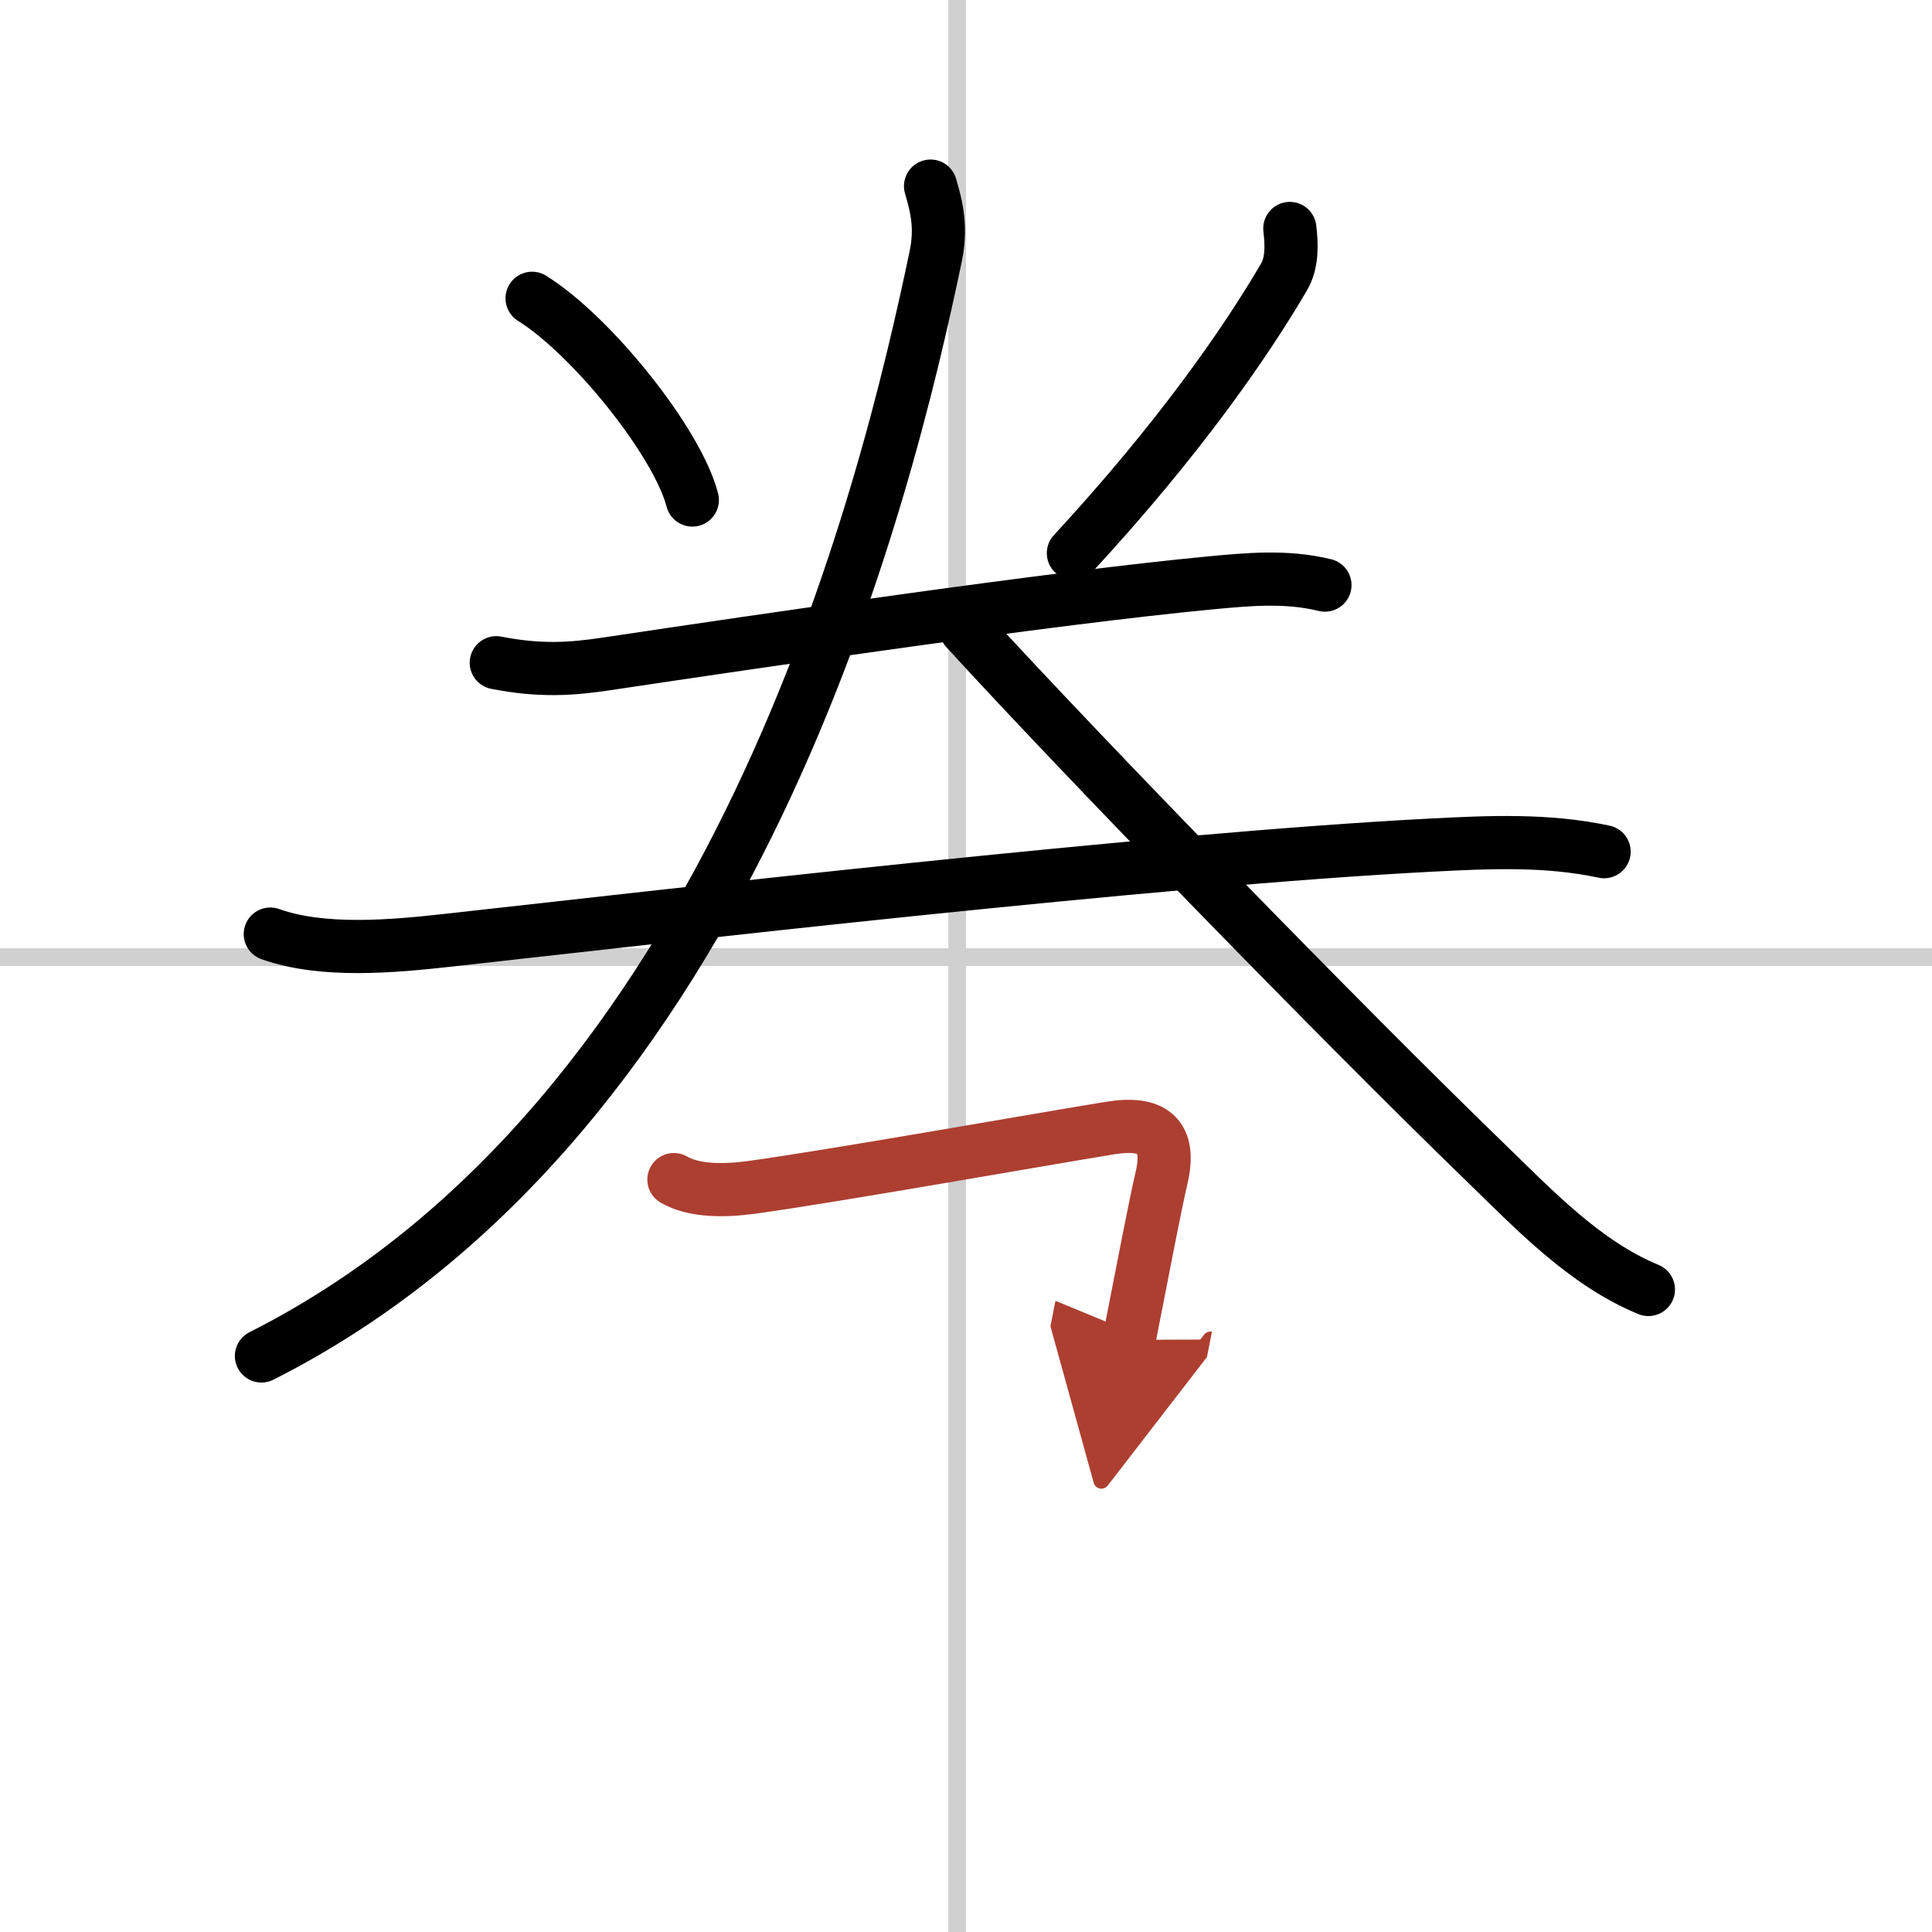 <svg width="400" height="400" viewBox="0 0 109 109" xmlns="http://www.w3.org/2000/svg"><defs><marker id="a" markerWidth="4" orient="auto" refX="1" refY="5" viewBox="0 0 10 10"><polyline points="0 0 10 5 0 10 1 5" fill="#ad3f31" stroke="#ad3f31"/></marker></defs><g fill="none" stroke="#000" stroke-linecap="round" stroke-linejoin="round" stroke-width="3"><rect width="100%" height="100%" fill="#fff" stroke="#fff"/><line x1="54" x2="54" y2="109" stroke="#d0d0d0" stroke-width="1"/><line x2="109" y1="54" y2="54" stroke="#d0d0d0" stroke-width="1"/><path d="m30.02 16.83c3.37 2.1 8.2 8.12 9.04 11.38"/><path d="m72.77 12.89c0.11 0.95 0.14 1.93-0.33 2.74-2.19 3.74-5.95 9.16-11.88 15.58"/><path d="m28 37.39c2.5 0.49 4.26 0.36 6.26 0.06 8.86-1.33 25.25-3.73 33.98-4.56 2.22-0.21 4.33-0.41 6.51 0.12"/><path d="m15.25 52.7c2.97 1.06 6.92 0.69 10.01 0.35 11.8-1.31 39.9-4.57 55.49-5.37 3.27-0.17 6.52-0.32 9.75 0.37"/><path d="M52.5,10.5c0.37,1.25,0.62,2.38,0.29,3.97C50.02,27.7,41.5,63,14.75,76.5"/><path d="m54.5 35.5c6.6 7.23 21.19 22.22 29.24 30.02 2.77 2.68 5.64 5.74 9.26 7.23"/><path d="m38.02 66.55c1.11 0.65 2.82 0.66 4.45 0.43 4.57-0.63 16.41-2.73 20.18-3.34 2.37-0.38 3.46 0.4 2.87 2.87-0.33 1.39-1.06 5.21-1.82 9.08" marker-end="url(#a)" stroke="#ad3f31"/></g></svg>
